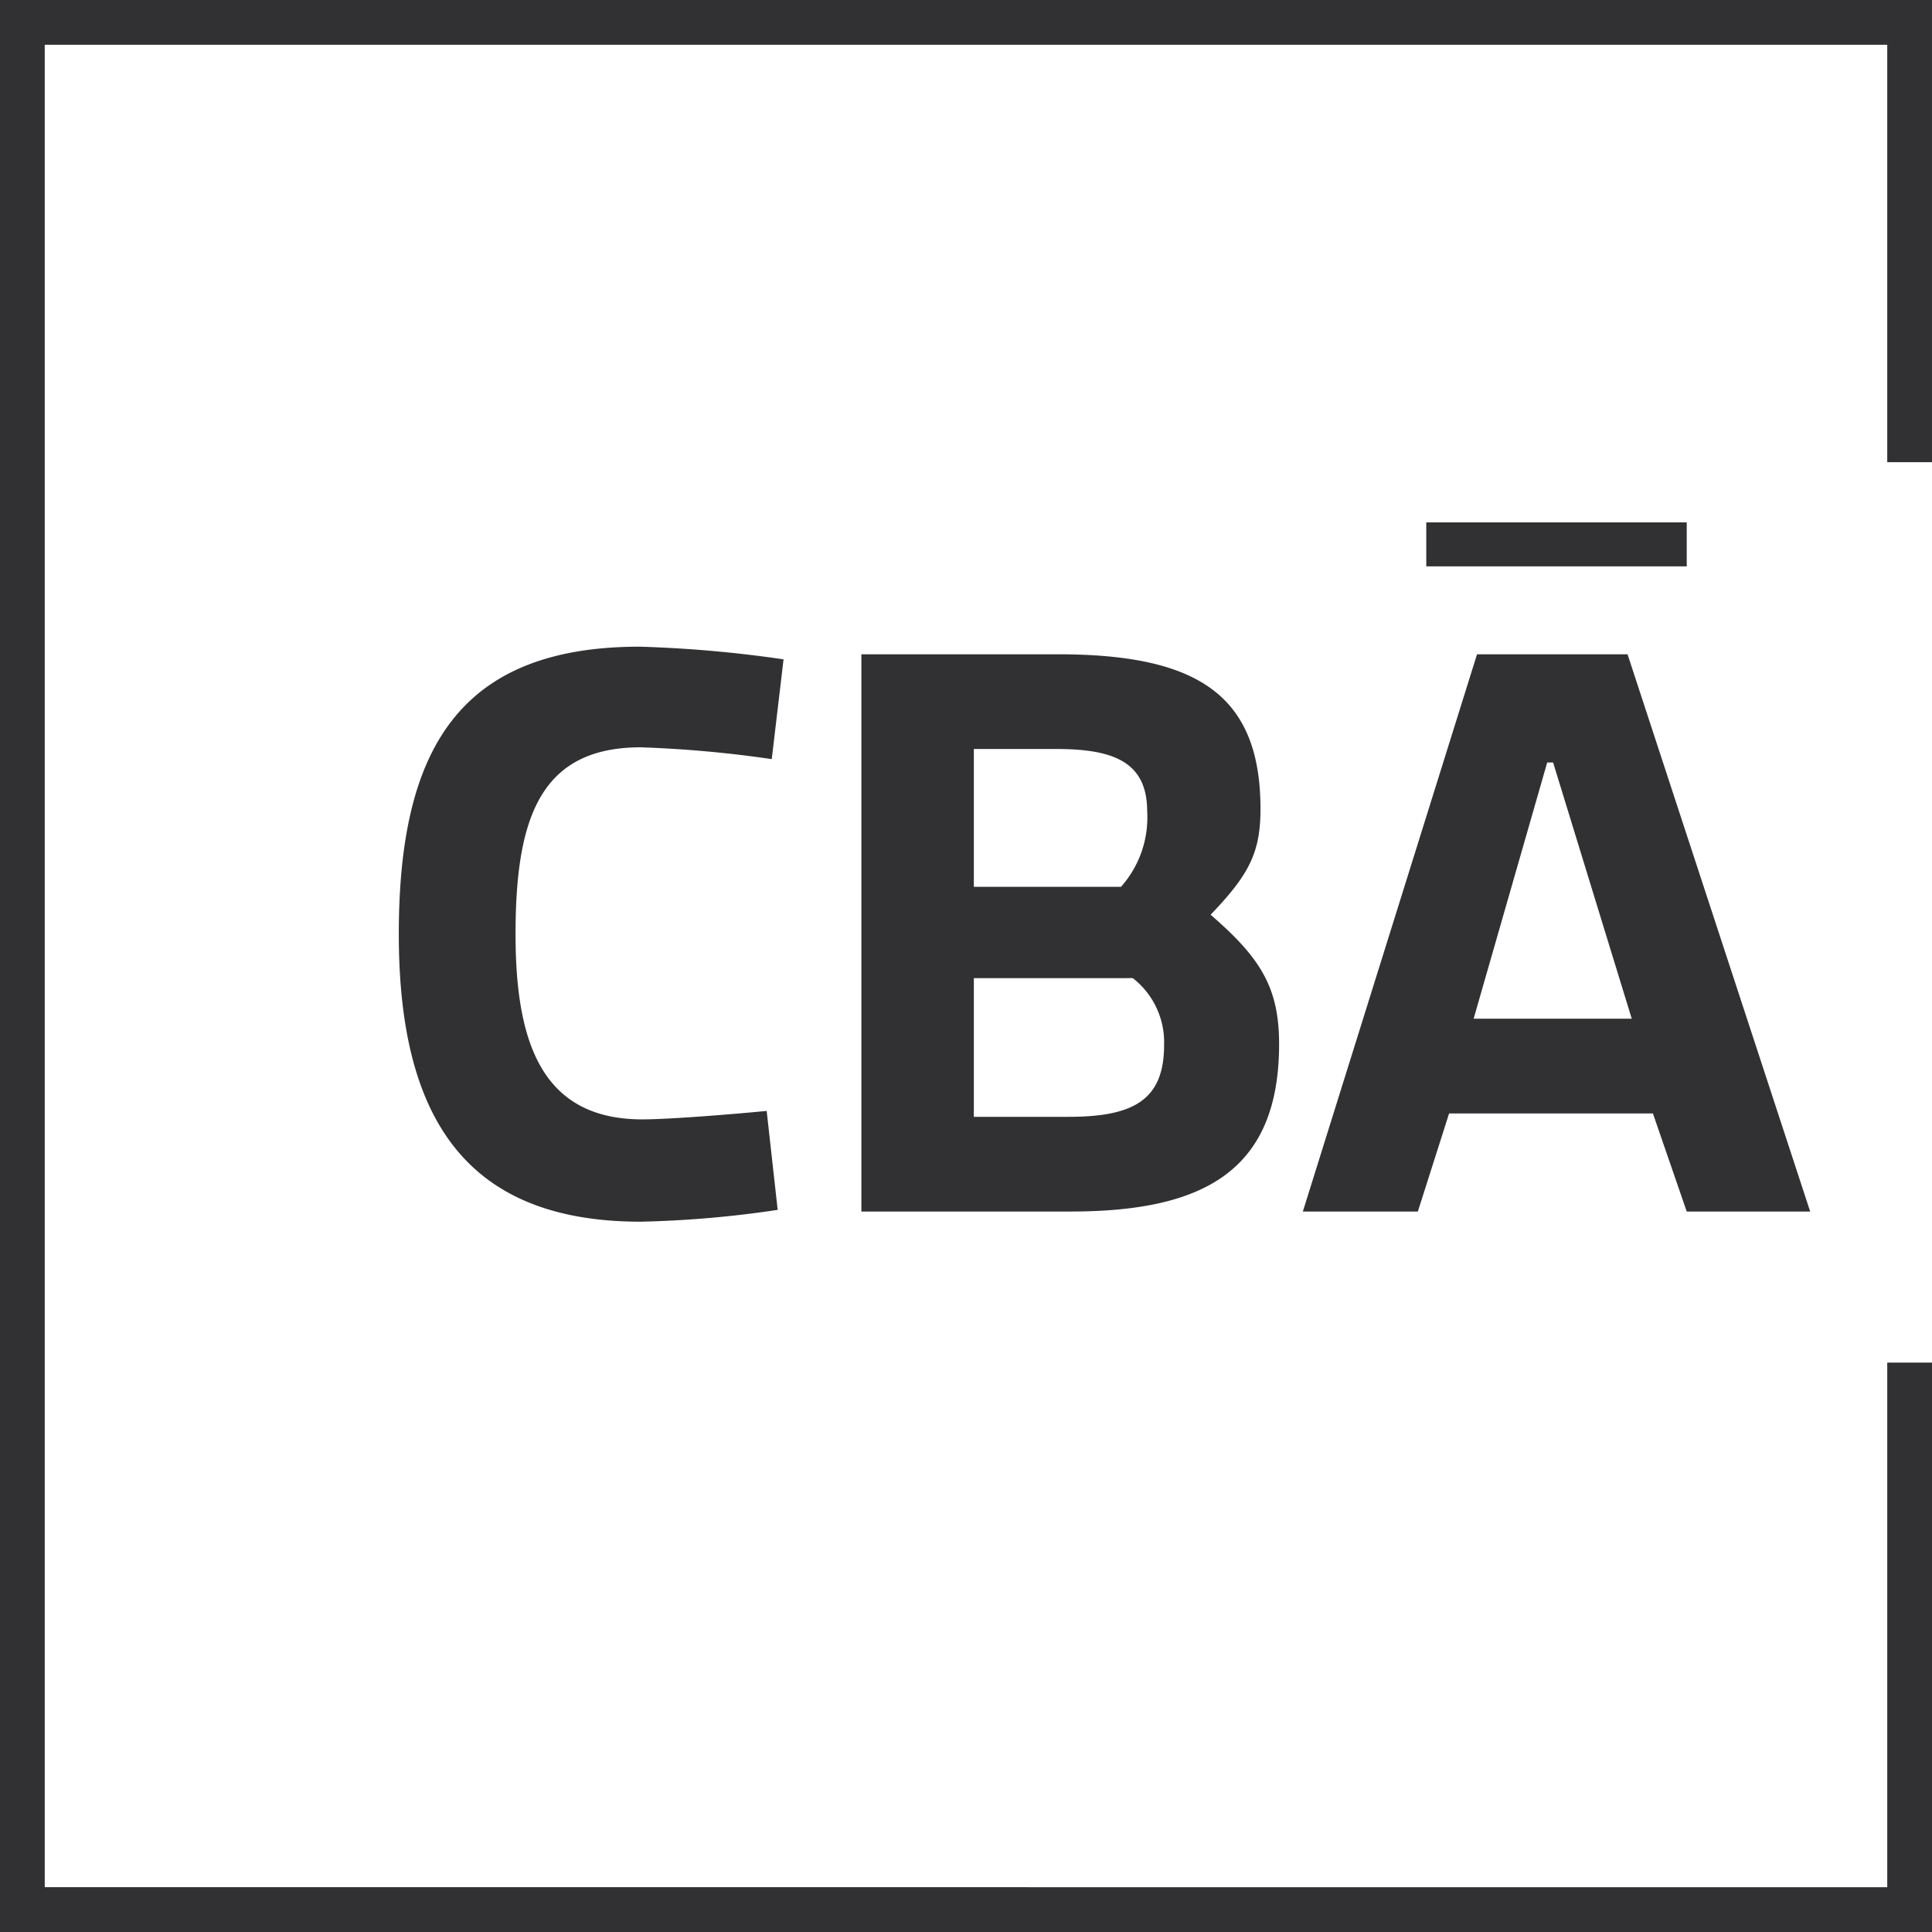 <svg id="logo" xmlns="http://www.w3.org/2000/svg" width="180.094" height="180.095" viewBox="0 0 180.094 180.095">
  <defs>
    <style>
      .dark-mode { fill: #ffffff; }
      .light-mode { fill: #313133; }
    </style>
  </defs>
  <path id="logo-2" data-name="logo" class="light-mode" d="M292.752,223.607c-16.317,0-22.543-9.7-22.543-26.8s5.517-26.8,22.465-26.8a115.776,115.776,0,0,1,13.4,1.181l-1.1,9.3a109.461,109.461,0,0,0-12.217-1.1c-9.38,0-11.666,6.622-11.666,17.421,0,10.09,2.443,17.262,11.823,17.262,2.443,0,8.355-.472,11.587-.789l1.025,9.223A99.849,99.849,0,0,1,292.752,223.607Zm40.046-.947H313.329V170.716h18.287c12.927,0,18.917,3.7,18.917,14.425,0,4.1-1.1,6.147-4.65,9.853,4.65,4.02,6.384,6.779,6.384,12.06C352.267,219.035,345.016,222.66,332.8,222.66Zm-1.339-43.116h-7.647v12.849h13.716a9.715,9.715,0,0,0,2.443-7.015C339.971,180.727,336.818,179.544,331.459,179.544Zm-7.647,21.361v12.927h8.828c6.07,0,8.907-1.577,8.907-6.7a7.584,7.584,0,0,0-2.917-6.228Zm66.453,21.755-3.153-9.143h-19L365.2,222.66h-10.72l16.237-51.944h14.031l17.025,51.944Zm-24.278-64.24h24.278v4.1H365.987Zm11.823,22.385h-.552L370.4,204.688h14.74Zm35.318,55.939h-4.171v48.9H237.205V113.9H408.956v38.911h4.171V109.726H233.034V289.821H413.128Z" transform="translate(-233.034 -109.726)" />
  <script type="text/javascript">
    const isDarkMode = window.matchMedia('(prefers-color-scheme: dark)').matches;
    document.getElementById('logo-2').classList.toggle('dark-mode', isDarkMode);
    document.getElementById('logo-2').classList.toggle('light-mode', !isDarkMode);
  </script>
</svg>
